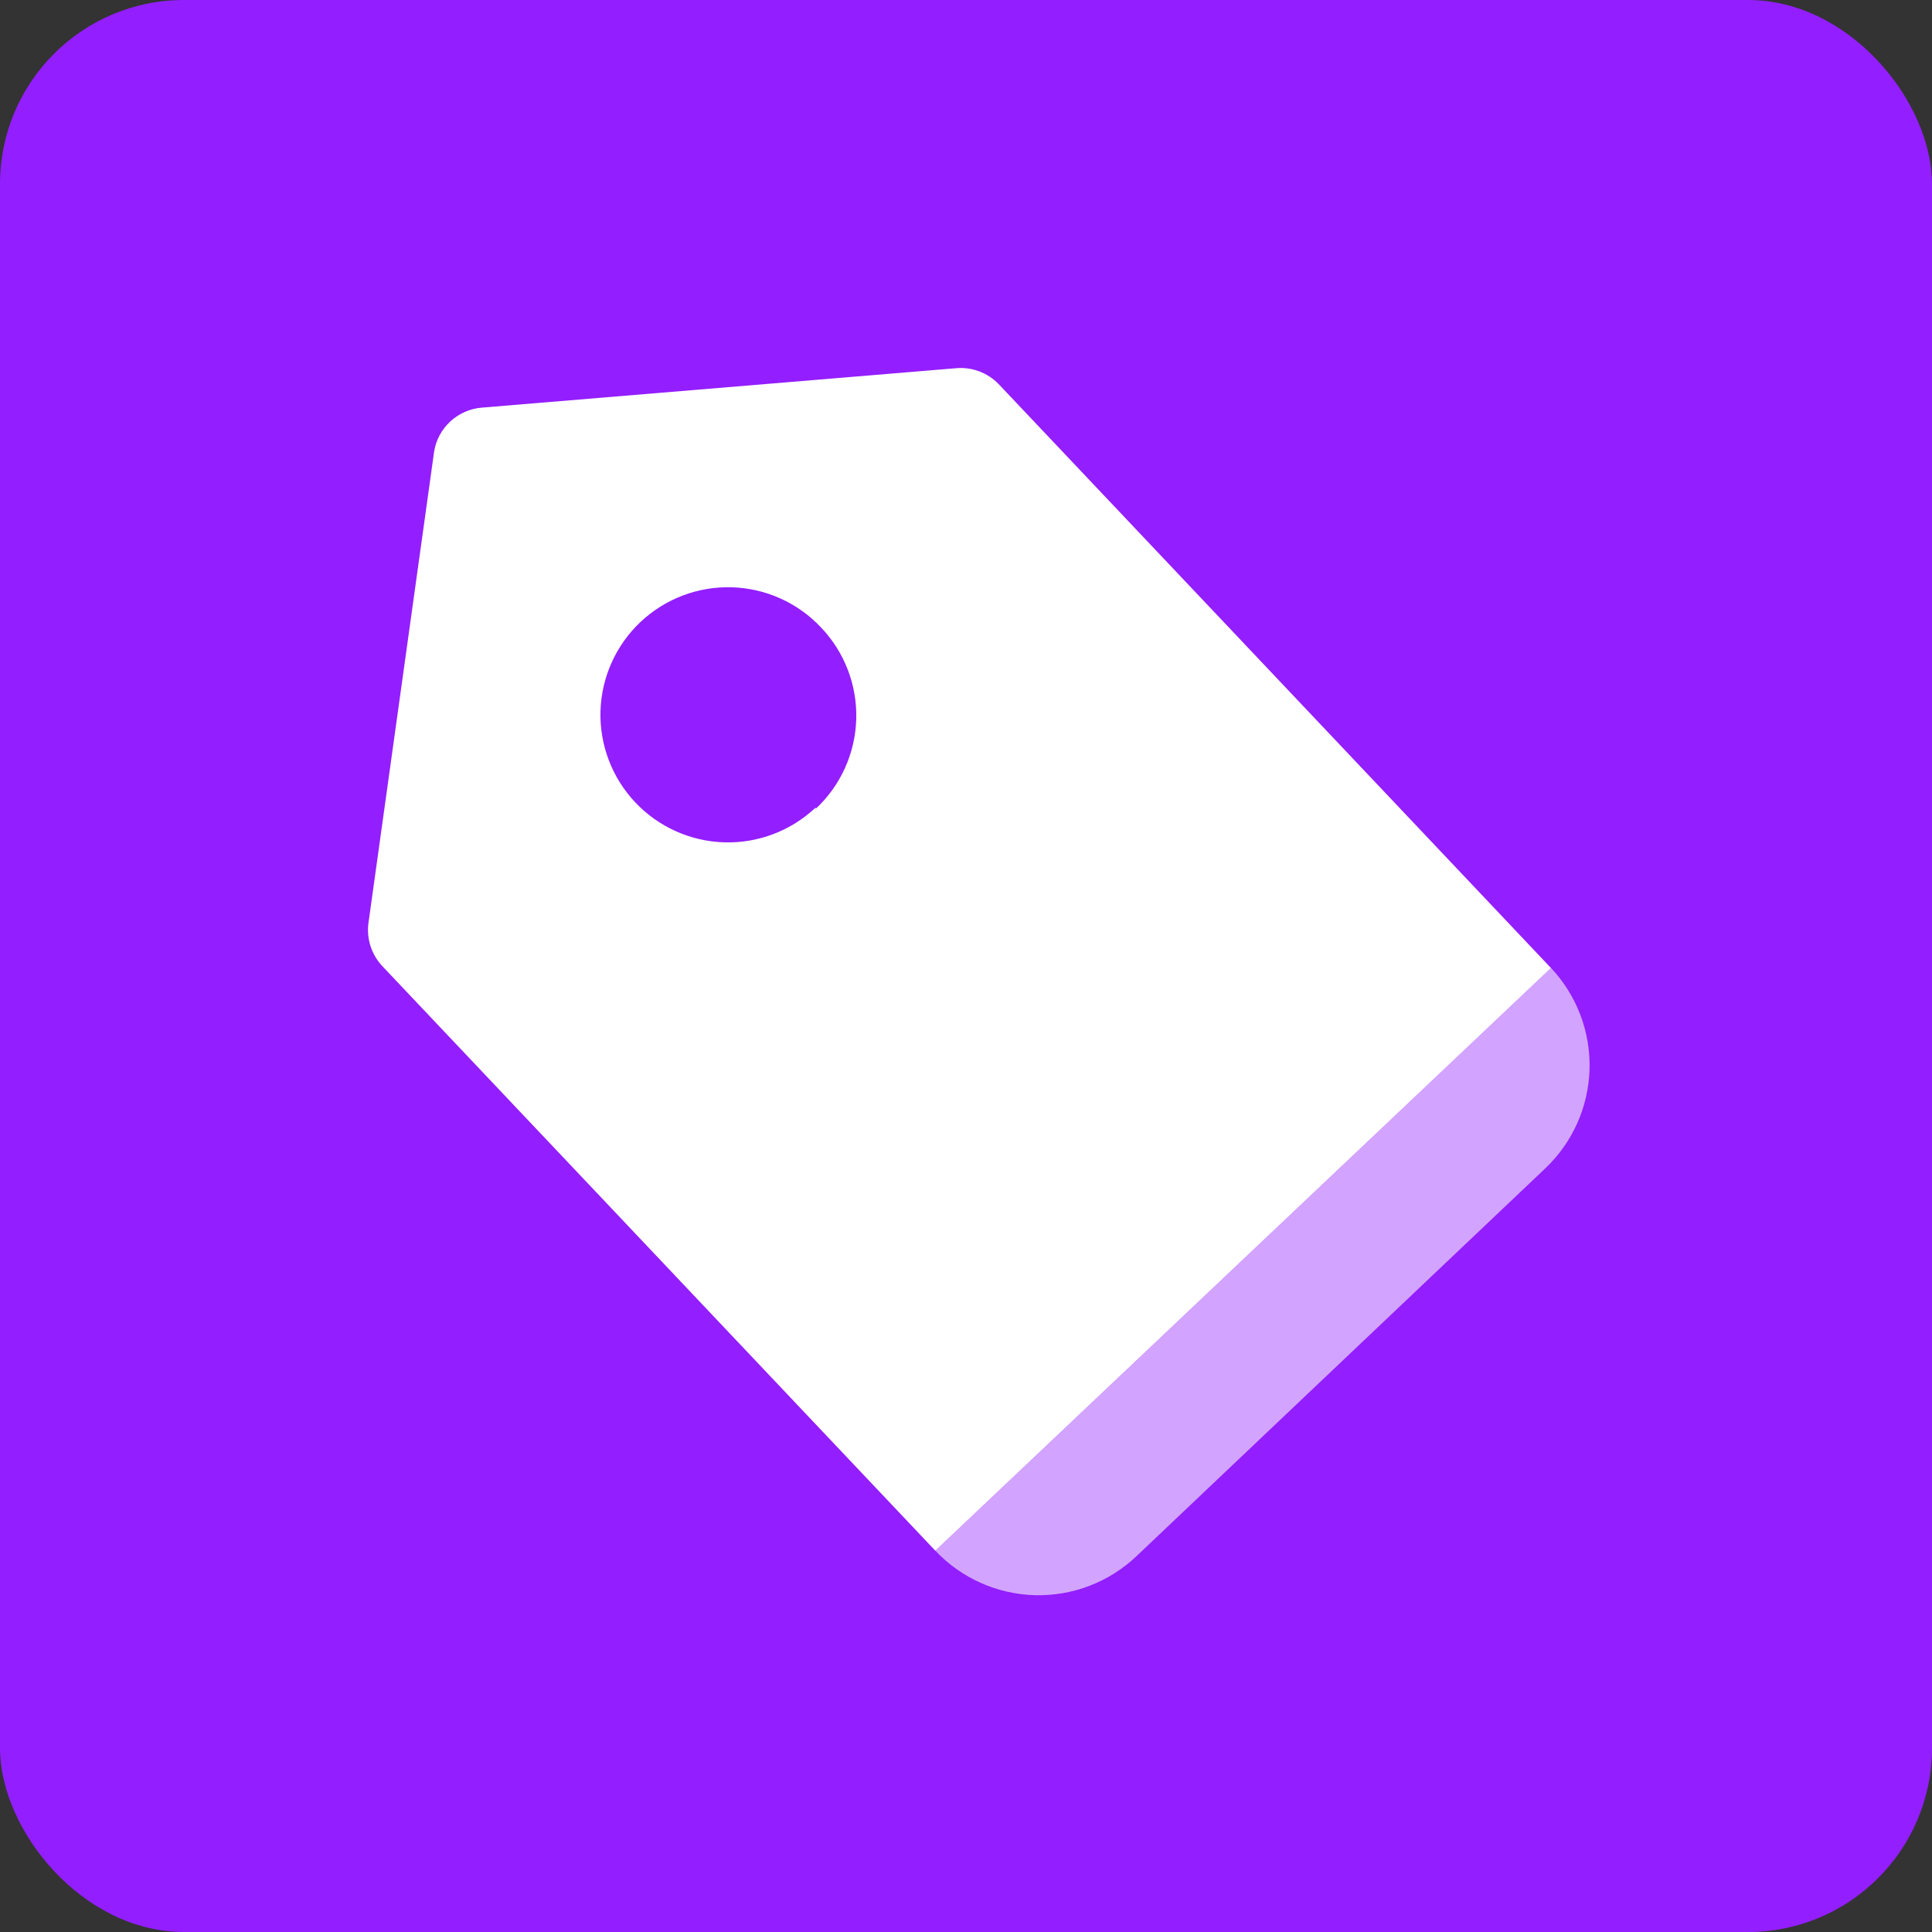 <?xml version="1.0" encoding="UTF-8"?>
<svg width="42px" height="42px" viewBox="0 0 42 42" version="1.1" xmlns="http://www.w3.org/2000/svg" xmlns:xlink="http://www.w3.org/1999/xlink">
    <rect x="0" y="0" width="42" height="42" fill="#333333" stroke="none"/>
    <title>tagging-cost-allocation icon</title>
    <g id="Icons" stroke="none" stroke-width="1" fill="none" fill-rule="evenodd">
        <g id="Reduce-AWS-Cost" transform="translate(-438, -463)">
            <g id="pain-point-06" transform="translate(408, 423)">
                <g id="tagging-cost-allocation-icon" transform="translate(30, 40)">
                    <rect id="Rectangle" fill="#931EFF" x="0" y="0" width="42" height="42" rx="4"></rect>
                    <path d="M17.732,17.584 L17.732,17.555 C17.197,18.061 16.483,18.333 15.748,18.312 C15.012,18.291 14.315,17.978 13.81,17.443 C13.305,16.908 13.033,16.194 13.054,15.458 C13.076,14.723 13.389,14.026 13.924,13.521 C14.46,13.016 15.174,12.745 15.91,12.767 C16.645,12.789 17.342,13.102 17.846,13.638 C18.359,14.174 18.635,14.893 18.614,15.635 C18.592,16.376 18.275,17.078 17.732,17.584 L17.732,17.584 Z M21.707,8.347 C21.468,8.102 21.133,7.976 20.792,8.004 L10.469,8.862 L10.468,8.862 C10.217,8.884 9.979,8.988 9.793,9.159 C9.607,9.329 9.482,9.557 9.439,9.806 L8.009,20.072 C7.965,20.418 8.081,20.765 8.324,21.016 L20.334,33.712 L33.717,21.044 L21.707,8.347 Z" id="Fill-1" fill="#FFFFFF"></path>
                    <path d="M24.71,33.826 L33.603,25.39 C34.192,24.827 34.534,24.054 34.555,23.24 C34.577,22.426 34.276,21.637 33.718,21.043 L20.335,33.712 C20.899,34.309 21.678,34.656 22.499,34.678 C23.32,34.699 24.115,34.393 24.71,33.826" id="Fill-4" fill="#FFFFFF" opacity="0.596"></path>
                </g>
            </g>
        </g>
    </g>
</svg>